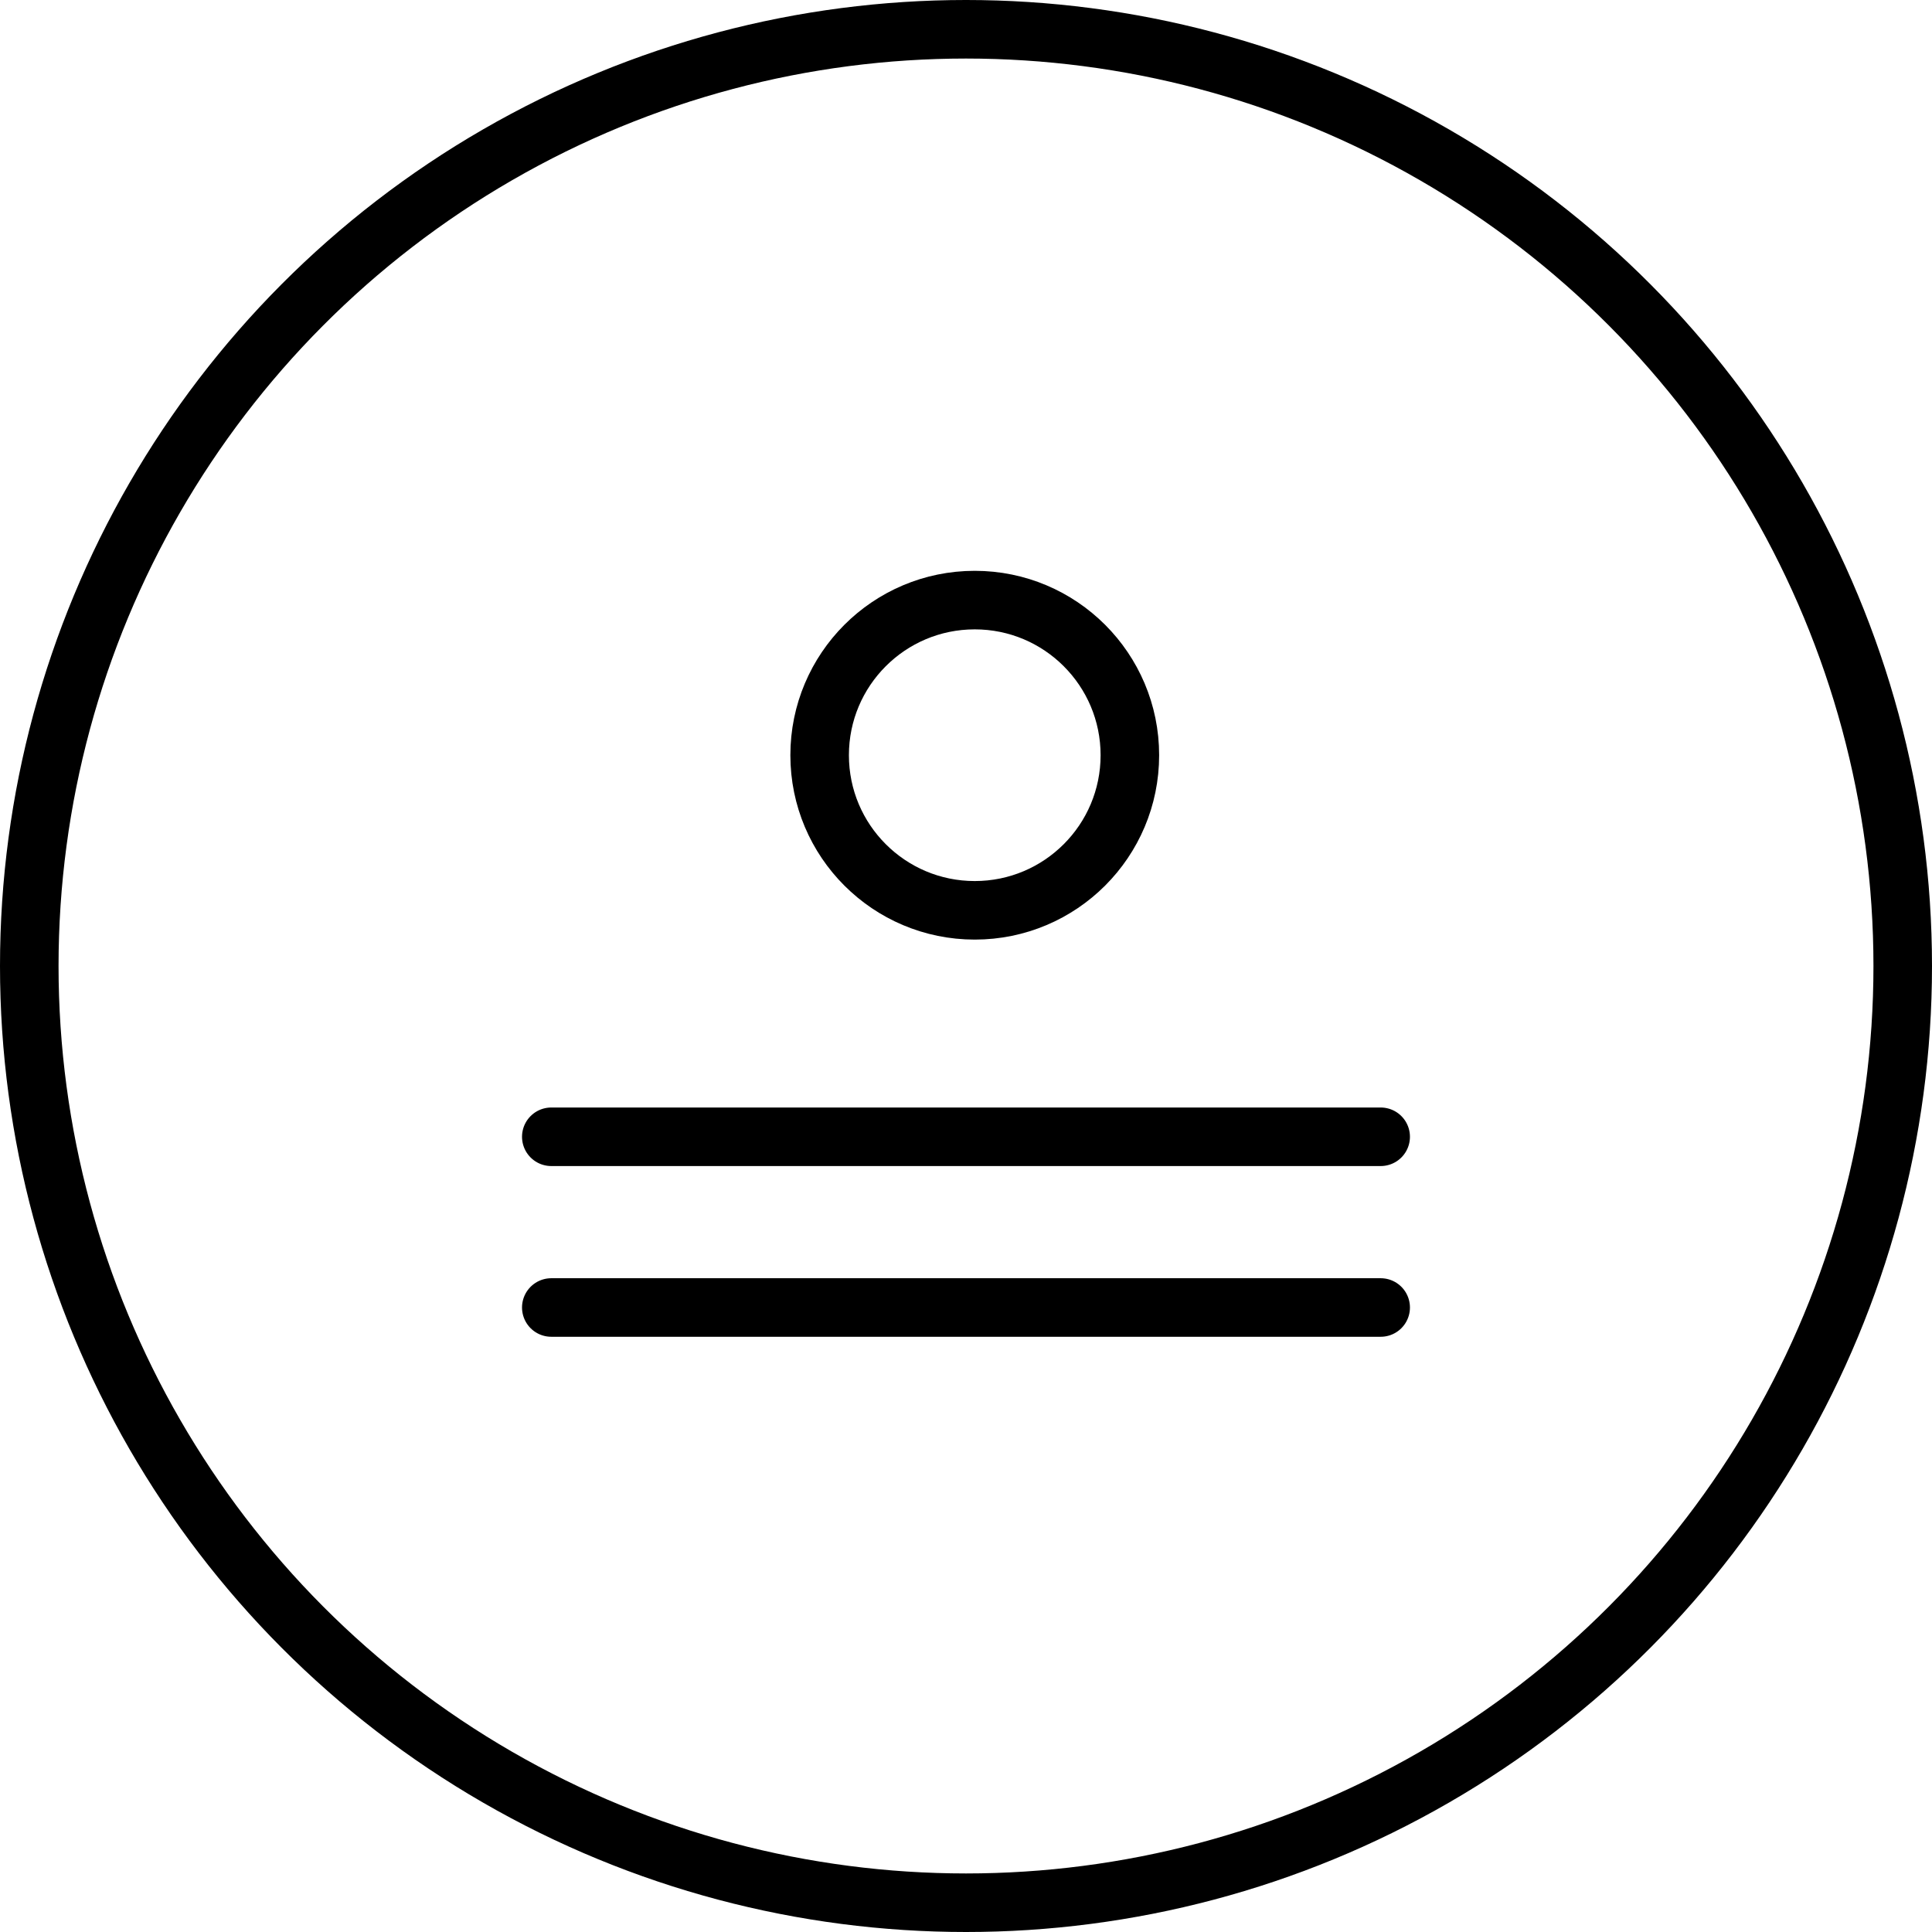 <svg width="66" height="66" viewBox="0 0 66 66" fill="none" xmlns="http://www.w3.org/2000/svg">
<circle cx="33.299" cy="25.799" r="5.299" stroke="black" stroke-width="2"/>
<path d="M18.833 38.834H47.166" stroke="black" stroke-width="2" stroke-linecap="round"/>
<path d="M18.833 44.666H47.166" stroke="black" stroke-width="2" stroke-linecap="round"/>
<circle cx="33" cy="33" r="32" stroke="black" stroke-width="2"/>
</svg>

